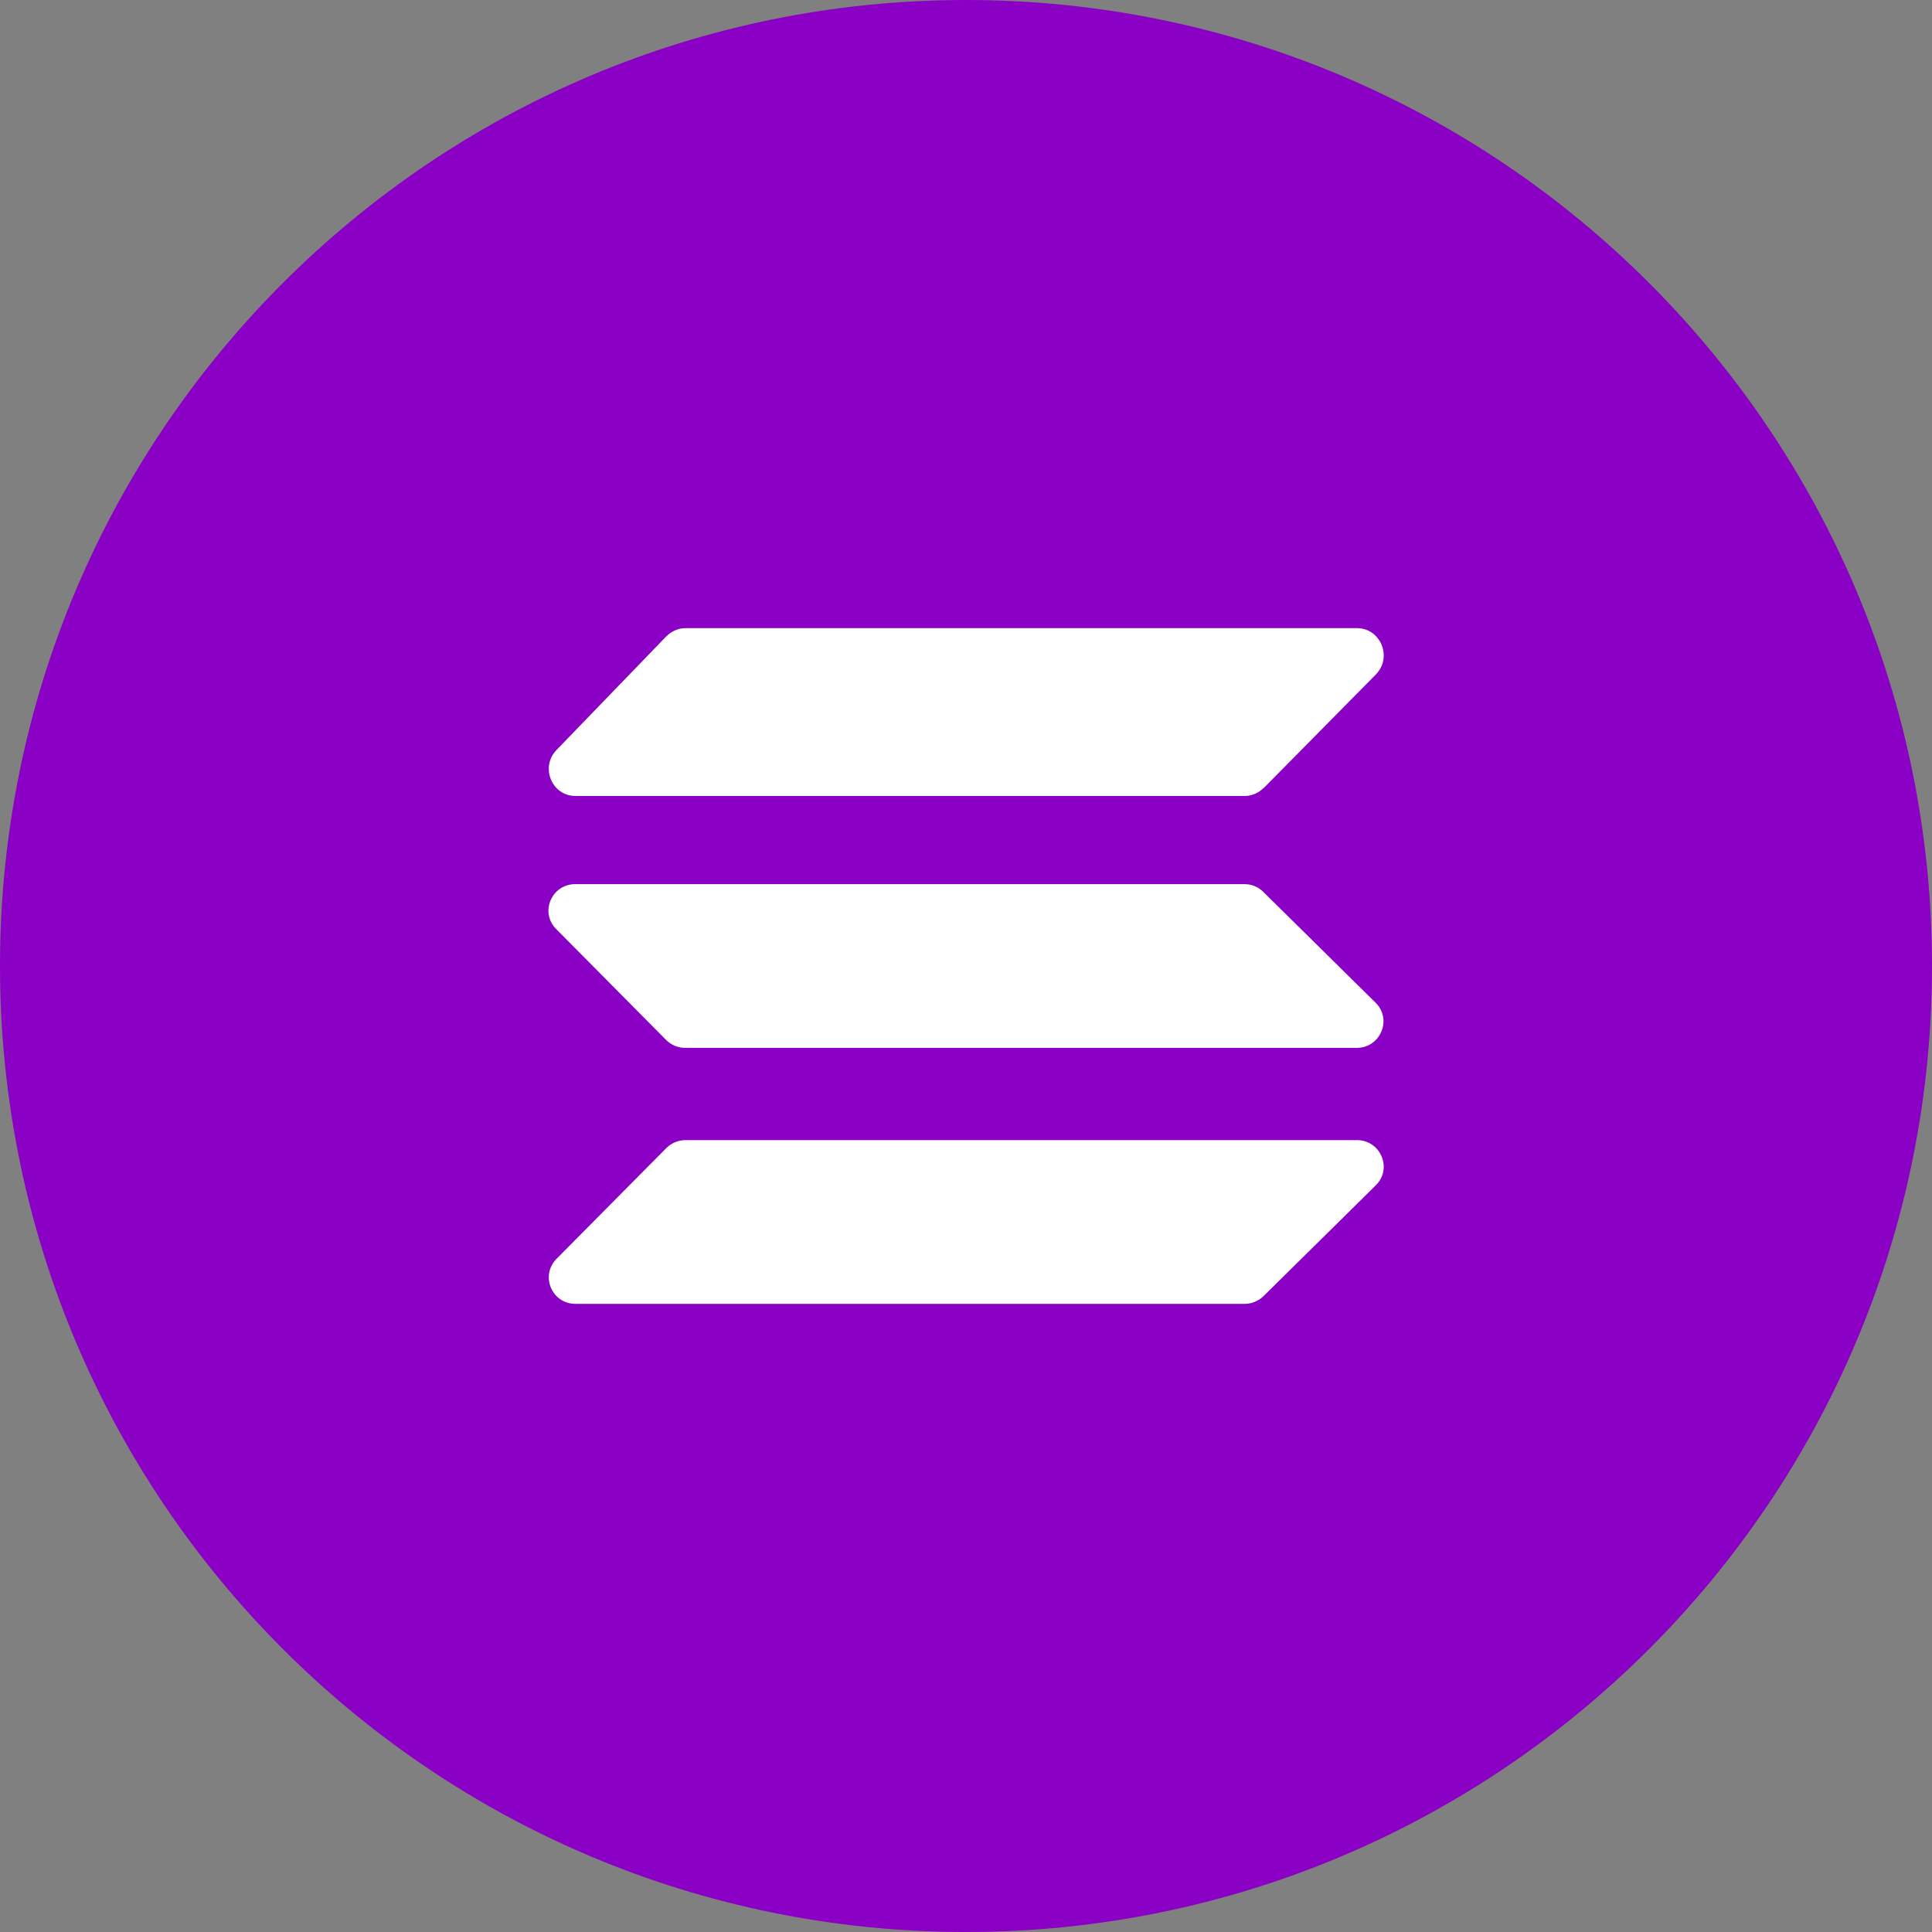 <svg width="48" height="48" viewBox="0 0 48 48" fill="none" xmlns="http://www.w3.org/2000/svg">
<rect x="0" y="0" width="48" height="48" fill="#808080" stroke="none"/>
<g clip-path="url(#clip0_274_88493)">
<path d="M48 24C48 10.745 37.255 0 24 0C10.745 0 0 10.745 0 24C0 37.255 10.745 48 24 48C37.255 48 48 37.255 48 24Z" fill="#8A00C4"/>
<path d="M31.392 19.578C31.266 19.704 31.098 19.776 30.924 19.776H14.298C13.71 19.776 13.416 19.062 13.824 18.636L16.554 15.81C16.68 15.684 16.854 15.606 17.028 15.606H33.714C34.302 15.606 34.602 16.332 34.182 16.758L31.392 19.584V19.578ZM31.392 32.202C31.266 32.322 31.098 32.394 30.924 32.394H14.298C13.71 32.394 13.416 31.698 13.824 31.278L16.554 28.524C16.68 28.398 16.854 28.326 17.028 28.326H33.714C34.302 28.326 34.602 29.034 34.182 29.448L31.392 32.202ZM30.918 21.966C31.092 21.966 31.26 22.032 31.386 22.158L34.176 24.912C34.596 25.326 34.296 26.034 33.708 26.034H17.022C16.842 26.034 16.674 25.962 16.548 25.836L13.818 23.082C13.404 22.668 13.704 21.966 14.292 21.966H30.918Z" fill="white"/>
</g>
<defs>
<clipPath id="clip0_274_88493">
<rect width="48" height="48" fill="white"/>
</clipPath>
</defs>
</svg>
